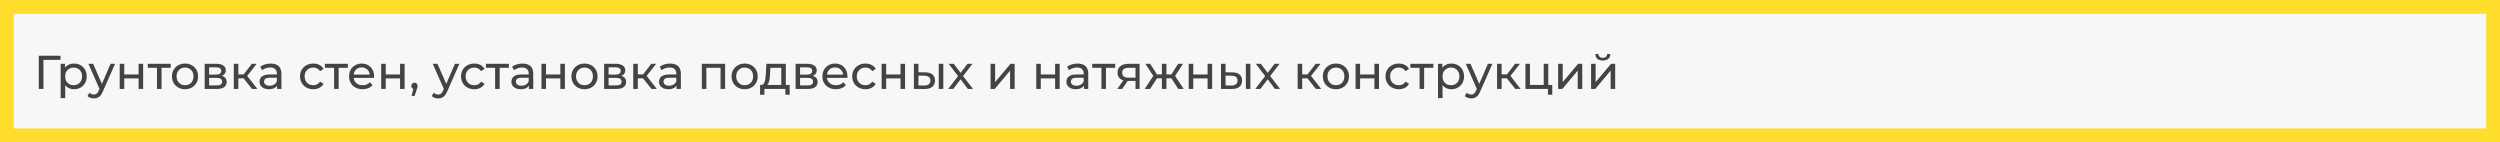 <?xml version="1.0" encoding="UTF-8"?> <svg xmlns="http://www.w3.org/2000/svg" width="1265" height="72" viewBox="0 0 1265 72" fill="none"><rect x="0" y="0" width="1265" height="72" fill="#808080" stroke="none"/> <rect x="3.5" y="3.5" width="1258" height="65" fill="#F6F7F9"></rect> <path opacity="0.9" d="M19.616 45V28.2H30.632L30.608 30.288H21.392L21.968 29.688L21.992 45H19.616ZM37.437 45.144C36.381 45.144 35.413 44.904 34.533 44.424C33.669 43.928 32.973 43.2 32.445 42.24C31.933 41.28 31.677 40.08 31.677 38.64C31.677 37.2 31.925 36 32.421 35.04C32.933 34.08 33.621 33.36 34.485 32.88C35.365 32.4 36.349 32.16 37.437 32.16C38.685 32.16 39.789 32.432 40.749 32.976C41.709 33.52 42.469 34.28 43.029 35.256C43.589 36.216 43.869 37.344 43.869 38.64C43.869 39.936 43.589 41.072 43.029 42.048C42.469 43.024 41.709 43.784 40.749 44.328C39.789 44.872 38.685 45.144 37.437 45.144ZM30.693 49.656V32.28H32.901V35.712L32.757 38.664L32.997 41.616V49.656H30.693ZM37.245 43.128C38.061 43.128 38.789 42.944 39.429 42.576C40.085 42.208 40.597 41.688 40.965 41.016C41.349 40.328 41.541 39.536 41.541 38.64C41.541 37.728 41.349 36.944 40.965 36.288C40.597 35.616 40.085 35.096 39.429 34.728C38.789 34.36 38.061 34.176 37.245 34.176C36.445 34.176 35.717 34.36 35.061 34.728C34.421 35.096 33.909 35.616 33.525 36.288C33.157 36.944 32.973 37.728 32.973 38.64C32.973 39.536 33.157 40.328 33.525 41.016C33.909 41.688 34.421 42.208 35.061 42.576C35.717 42.944 36.445 43.128 37.245 43.128ZM47.513 49.8C46.905 49.8 46.313 49.696 45.737 49.488C45.161 49.296 44.665 49.008 44.249 48.624L45.233 46.896C45.553 47.2 45.905 47.432 46.289 47.592C46.673 47.752 47.081 47.832 47.513 47.832C48.073 47.832 48.537 47.688 48.905 47.4C49.273 47.112 49.617 46.6 49.937 45.864L50.729 44.112L50.969 43.824L55.961 32.28H58.217L52.049 46.272C51.681 47.168 51.265 47.872 50.801 48.384C50.353 48.896 49.857 49.256 49.313 49.464C48.769 49.688 48.169 49.8 47.513 49.8ZM50.537 45.408L44.729 32.28H47.129L52.073 43.608L50.537 45.408ZM60.576 45V32.28H62.88V37.68H70.128V32.28H72.432V45H70.128V39.672H62.88V45H60.576ZM79.432 45V33.696L80.008 34.296H74.776V32.28H86.392V34.296H81.184L81.736 33.696V45H79.432ZM93.633 45.144C92.353 45.144 91.217 44.864 90.225 44.304C89.233 43.744 88.449 42.976 87.873 42C87.297 41.008 87.009 39.888 87.009 38.64C87.009 37.376 87.297 36.256 87.873 35.28C88.449 34.304 89.233 33.544 90.225 33C91.217 32.44 92.353 32.16 93.633 32.16C94.897 32.16 96.025 32.44 97.017 33C98.025 33.544 98.809 34.304 99.369 35.28C99.945 36.24 100.233 37.36 100.233 38.64C100.233 39.904 99.945 41.024 99.369 42C98.809 42.976 98.025 43.744 97.017 44.304C96.025 44.864 94.897 45.144 93.633 45.144ZM93.633 43.128C94.449 43.128 95.177 42.944 95.817 42.576C96.473 42.208 96.985 41.688 97.353 41.016C97.721 40.328 97.905 39.536 97.905 38.64C97.905 37.728 97.721 36.944 97.353 36.288C96.985 35.616 96.473 35.096 95.817 34.728C95.177 34.36 94.449 34.176 93.633 34.176C92.817 34.176 92.089 34.36 91.449 34.728C90.809 35.096 90.297 35.616 89.913 36.288C89.529 36.944 89.337 37.728 89.337 38.64C89.337 39.536 89.529 40.328 89.913 41.016C90.297 41.688 90.809 42.208 91.449 42.576C92.089 42.944 92.817 43.128 93.633 43.128ZM103.56 45V32.28H109.464C110.952 32.28 112.12 32.568 112.968 33.144C113.832 33.704 114.264 34.504 114.264 35.544C114.264 36.584 113.856 37.392 113.04 37.968C112.24 38.528 111.176 38.808 109.848 38.808L110.208 38.184C111.728 38.184 112.856 38.464 113.592 39.024C114.328 39.584 114.696 40.408 114.696 41.496C114.696 42.6 114.28 43.464 113.448 44.088C112.632 44.696 111.376 45 109.68 45H103.56ZM105.816 43.224H109.512C110.472 43.224 111.192 43.08 111.672 42.792C112.152 42.488 112.392 42.008 112.392 41.352C112.392 40.68 112.168 40.192 111.72 39.888C111.288 39.568 110.6 39.408 109.656 39.408H105.816V43.224ZM105.816 37.752H109.272C110.152 37.752 110.816 37.592 111.264 37.272C111.728 36.936 111.96 36.472 111.96 35.88C111.96 35.272 111.728 34.816 111.264 34.512C110.816 34.208 110.152 34.056 109.272 34.056H105.816V37.752ZM127.518 45L122.598 38.808L124.494 37.656L130.23 45H127.518ZM118.302 45V32.28H120.606V45H118.302ZM119.91 39.624V37.656H124.11V39.624H119.91ZM124.686 38.904L122.55 38.616L127.422 32.28H129.894L124.686 38.904ZM140.212 45V42.312L140.092 41.808V37.224C140.092 36.248 139.804 35.496 139.228 34.968C138.668 34.424 137.82 34.152 136.684 34.152C135.932 34.152 135.196 34.28 134.476 34.536C133.756 34.776 133.148 35.104 132.652 35.52L131.692 33.792C132.348 33.264 133.132 32.864 134.044 32.592C134.972 32.304 135.94 32.16 136.948 32.16C138.692 32.16 140.036 32.584 140.98 33.432C141.924 34.28 142.396 35.576 142.396 37.32V45H140.212ZM136.036 45.144C135.092 45.144 134.26 44.984 133.54 44.664C132.836 44.344 132.292 43.904 131.908 43.344C131.524 42.768 131.332 42.12 131.332 41.4C131.332 40.712 131.492 40.088 131.812 39.528C132.148 38.968 132.684 38.52 133.42 38.184C134.172 37.848 135.18 37.68 136.444 37.68H140.476V39.336H136.54C135.388 39.336 134.612 39.528 134.212 39.912C133.812 40.296 133.612 40.76 133.612 41.304C133.612 41.928 133.86 42.432 134.356 42.816C134.852 43.184 135.54 43.368 136.42 43.368C137.284 43.368 138.036 43.176 138.676 42.792C139.332 42.408 139.804 41.848 140.092 41.112L140.548 42.696C140.244 43.448 139.708 44.048 138.94 44.496C138.172 44.928 137.204 45.144 136.036 45.144ZM158.534 45.144C157.238 45.144 156.078 44.864 155.054 44.304C154.046 43.744 153.254 42.976 152.678 42C152.102 41.024 151.814 39.904 151.814 38.64C151.814 37.376 152.102 36.256 152.678 35.28C153.254 34.304 154.046 33.544 155.054 33C156.078 32.44 157.238 32.16 158.534 32.16C159.686 32.16 160.71 32.392 161.606 32.856C162.518 33.304 163.222 33.976 163.718 34.872L161.966 36C161.55 35.376 161.038 34.92 160.43 34.632C159.838 34.328 159.198 34.176 158.51 34.176C157.678 34.176 156.934 34.36 156.278 34.728C155.622 35.096 155.102 35.616 154.718 36.288C154.334 36.944 154.142 37.728 154.142 38.64C154.142 39.552 154.334 40.344 154.718 41.016C155.102 41.688 155.622 42.208 156.278 42.576C156.934 42.944 157.678 43.128 158.51 43.128C159.198 43.128 159.838 42.984 160.43 42.696C161.038 42.392 161.55 41.928 161.966 41.304L163.718 42.408C163.222 43.288 162.518 43.968 161.606 44.448C160.71 44.912 159.686 45.144 158.534 45.144ZM169.057 45V33.696L169.633 34.296H164.401V32.28H176.017V34.296H170.809L171.361 33.696V45H169.057ZM183.474 45.144C182.114 45.144 180.914 44.864 179.874 44.304C178.85 43.744 178.05 42.976 177.474 42C176.914 41.024 176.634 39.904 176.634 38.64C176.634 37.376 176.906 36.256 177.45 35.28C178.01 34.304 178.77 33.544 179.73 33C180.706 32.44 181.802 32.16 183.018 32.16C184.25 32.16 185.338 32.432 186.282 32.976C187.226 33.52 187.962 34.288 188.49 35.28C189.034 36.256 189.306 37.4 189.306 38.712C189.306 38.808 189.298 38.92 189.282 39.048C189.282 39.176 189.274 39.296 189.258 39.408H178.434V37.752H188.058L187.122 38.328C187.138 37.512 186.97 36.784 186.618 36.144C186.266 35.504 185.778 35.008 185.154 34.656C184.546 34.288 183.834 34.104 183.018 34.104C182.218 34.104 181.506 34.288 180.882 34.656C180.258 35.008 179.77 35.512 179.418 36.168C179.066 36.808 178.89 37.544 178.89 38.376V38.76C178.89 39.608 179.082 40.368 179.466 41.04C179.866 41.696 180.418 42.208 181.122 42.576C181.826 42.944 182.634 43.128 183.546 43.128C184.298 43.128 184.978 43 185.586 42.744C186.21 42.488 186.754 42.104 187.218 41.592L188.49 43.08C187.914 43.752 187.194 44.264 186.33 44.616C185.482 44.968 184.53 45.144 183.474 45.144ZM192.88 45V32.28H195.184V37.68H202.432V32.28H204.736V45H202.432V39.672H195.184V45H192.88ZM208.256 48.552L209.456 43.704L209.768 45.096C209.304 45.096 208.912 44.952 208.592 44.664C208.288 44.376 208.136 43.984 208.136 43.488C208.136 43.008 208.288 42.616 208.592 42.312C208.912 42.008 209.296 41.856 209.744 41.856C210.208 41.856 210.584 42.016 210.872 42.336C211.16 42.64 211.304 43.024 211.304 43.488C211.304 43.648 211.288 43.808 211.256 43.968C211.24 44.112 211.2 44.288 211.136 44.496C211.088 44.688 211.008 44.928 210.896 45.216L209.768 48.552H208.256ZM221.747 49.8C221.139 49.8 220.547 49.696 219.971 49.488C219.395 49.296 218.899 49.008 218.483 48.624L219.467 46.896C219.787 47.2 220.139 47.432 220.523 47.592C220.907 47.752 221.315 47.832 221.747 47.832C222.307 47.832 222.771 47.688 223.139 47.4C223.507 47.112 223.851 46.6 224.171 45.864L224.963 44.112L225.203 43.824L230.195 32.28H232.451L226.283 46.272C225.915 47.168 225.499 47.872 225.035 48.384C224.587 48.896 224.091 49.256 223.547 49.464C223.003 49.688 222.403 49.8 221.747 49.8ZM224.771 45.408L218.963 32.28H221.363L226.307 43.608L224.771 45.408ZM240.003 45.144C238.707 45.144 237.547 44.864 236.523 44.304C235.515 43.744 234.723 42.976 234.147 42C233.571 41.024 233.283 39.904 233.283 38.64C233.283 37.376 233.571 36.256 234.147 35.28C234.723 34.304 235.515 33.544 236.523 33C237.547 32.44 238.707 32.16 240.003 32.16C241.155 32.16 242.179 32.392 243.075 32.856C243.987 33.304 244.691 33.976 245.187 34.872L243.435 36C243.019 35.376 242.507 34.92 241.899 34.632C241.307 34.328 240.667 34.176 239.979 34.176C239.147 34.176 238.403 34.36 237.747 34.728C237.091 35.096 236.571 35.616 236.187 36.288C235.803 36.944 235.611 37.728 235.611 38.64C235.611 39.552 235.803 40.344 236.187 41.016C236.571 41.688 237.091 42.208 237.747 42.576C238.403 42.944 239.147 43.128 239.979 43.128C240.667 43.128 241.307 42.984 241.899 42.696C242.507 42.392 243.019 41.928 243.435 41.304L245.187 42.408C244.691 43.288 243.987 43.968 243.075 44.448C242.179 44.912 241.155 45.144 240.003 45.144ZM250.525 45V33.696L251.101 34.296H245.869V32.28H257.485V34.296H252.277L252.829 33.696V45H250.525ZM267.641 45V42.312L267.521 41.808V37.224C267.521 36.248 267.233 35.496 266.657 34.968C266.097 34.424 265.249 34.152 264.113 34.152C263.361 34.152 262.625 34.28 261.905 34.536C261.185 34.776 260.577 35.104 260.081 35.52L259.121 33.792C259.777 33.264 260.561 32.864 261.473 32.592C262.401 32.304 263.369 32.16 264.377 32.16C266.121 32.16 267.465 32.584 268.409 33.432C269.353 34.28 269.825 35.576 269.825 37.32V45H267.641ZM263.465 45.144C262.521 45.144 261.689 44.984 260.969 44.664C260.265 44.344 259.721 43.904 259.337 43.344C258.953 42.768 258.761 42.12 258.761 41.4C258.761 40.712 258.921 40.088 259.241 39.528C259.577 38.968 260.113 38.52 260.849 38.184C261.601 37.848 262.609 37.68 263.873 37.68H267.905V39.336H263.969C262.817 39.336 262.041 39.528 261.641 39.912C261.241 40.296 261.041 40.76 261.041 41.304C261.041 41.928 261.289 42.432 261.785 42.816C262.281 43.184 262.969 43.368 263.849 43.368C264.713 43.368 265.465 43.176 266.105 42.792C266.761 42.408 267.233 41.848 267.521 41.112L267.977 42.696C267.673 43.448 267.137 44.048 266.369 44.496C265.601 44.928 264.633 45.144 263.465 45.144ZM273.974 45V32.28H276.278V37.68H283.526V32.28H285.83V45H283.526V39.672H276.278V45H273.974ZM295.758 45.144C294.478 45.144 293.342 44.864 292.35 44.304C291.358 43.744 290.574 42.976 289.998 42C289.422 41.008 289.134 39.888 289.134 38.64C289.134 37.376 289.422 36.256 289.998 35.28C290.574 34.304 291.358 33.544 292.35 33C293.342 32.44 294.478 32.16 295.758 32.16C297.022 32.16 298.15 32.44 299.142 33C300.15 33.544 300.934 34.304 301.494 35.28C302.07 36.24 302.358 37.36 302.358 38.64C302.358 39.904 302.07 41.024 301.494 42C300.934 42.976 300.15 43.744 299.142 44.304C298.15 44.864 297.022 45.144 295.758 45.144ZM295.758 43.128C296.574 43.128 297.302 42.944 297.942 42.576C298.598 42.208 299.11 41.688 299.478 41.016C299.846 40.328 300.03 39.536 300.03 38.64C300.03 37.728 299.846 36.944 299.478 36.288C299.11 35.616 298.598 35.096 297.942 34.728C297.302 34.36 296.574 34.176 295.758 34.176C294.942 34.176 294.214 34.36 293.574 34.728C292.934 35.096 292.422 35.616 292.038 36.288C291.654 36.944 291.462 37.728 291.462 38.64C291.462 39.536 291.654 40.328 292.038 41.016C292.422 41.688 292.934 42.208 293.574 42.576C294.214 42.944 294.942 43.128 295.758 43.128ZM305.685 45V32.28H311.589C313.077 32.28 314.245 32.568 315.093 33.144C315.957 33.704 316.389 34.504 316.389 35.544C316.389 36.584 315.981 37.392 315.165 37.968C314.365 38.528 313.301 38.808 311.973 38.808L312.333 38.184C313.853 38.184 314.981 38.464 315.717 39.024C316.453 39.584 316.821 40.408 316.821 41.496C316.821 42.6 316.405 43.464 315.573 44.088C314.757 44.696 313.501 45 311.805 45H305.685ZM307.941 43.224H311.637C312.597 43.224 313.317 43.08 313.797 42.792C314.277 42.488 314.517 42.008 314.517 41.352C314.517 40.68 314.293 40.192 313.845 39.888C313.413 39.568 312.725 39.408 311.781 39.408H307.941V43.224ZM307.941 37.752H311.397C312.277 37.752 312.941 37.592 313.389 37.272C313.853 36.936 314.085 36.472 314.085 35.88C314.085 35.272 313.853 34.816 313.389 34.512C312.941 34.208 312.277 34.056 311.397 34.056H307.941V37.752ZM329.643 45L324.723 38.808L326.619 37.656L332.355 45H329.643ZM320.427 45V32.28H322.731V45H320.427ZM322.035 39.624V37.656H326.235V39.624H322.035ZM326.811 38.904L324.675 38.616L329.547 32.28H332.019L326.811 38.904ZM342.337 45V42.312L342.217 41.808V37.224C342.217 36.248 341.929 35.496 341.353 34.968C340.793 34.424 339.945 34.152 338.809 34.152C338.057 34.152 337.321 34.28 336.601 34.536C335.881 34.776 335.273 35.104 334.777 35.52L333.817 33.792C334.473 33.264 335.257 32.864 336.169 32.592C337.097 32.304 338.065 32.16 339.073 32.16C340.817 32.16 342.161 32.584 343.105 33.432C344.049 34.28 344.521 35.576 344.521 37.32V45H342.337ZM338.161 45.144C337.217 45.144 336.385 44.984 335.665 44.664C334.961 44.344 334.417 43.904 334.033 43.344C333.649 42.768 333.457 42.12 333.457 41.4C333.457 40.712 333.617 40.088 333.937 39.528C334.273 38.968 334.809 38.52 335.545 38.184C336.297 37.848 337.305 37.68 338.569 37.68H342.601V39.336H338.665C337.513 39.336 336.737 39.528 336.337 39.912C335.937 40.296 335.737 40.76 335.737 41.304C335.737 41.928 335.985 42.432 336.481 42.816C336.977 43.184 337.665 43.368 338.545 43.368C339.409 43.368 340.161 43.176 340.801 42.792C341.457 42.408 341.929 41.848 342.217 41.112L342.673 42.696C342.369 43.448 341.833 44.048 341.065 44.496C340.297 44.928 339.329 45.144 338.161 45.144ZM355.115 45V32.28H366.899V45H364.595V33.72L365.147 34.296H356.867L357.419 33.72V45H355.115ZM376.805 45.144C375.525 45.144 374.389 44.864 373.397 44.304C372.405 43.744 371.621 42.976 371.045 42C370.469 41.008 370.181 39.888 370.181 38.64C370.181 37.376 370.469 36.256 371.045 35.28C371.621 34.304 372.405 33.544 373.397 33C374.389 32.44 375.525 32.16 376.805 32.16C378.069 32.16 379.197 32.44 380.189 33C381.197 33.544 381.981 34.304 382.541 35.28C383.117 36.24 383.405 37.36 383.405 38.64C383.405 39.904 383.117 41.024 382.541 42C381.981 42.976 381.197 43.744 380.189 44.304C379.197 44.864 378.069 45.144 376.805 45.144ZM376.805 43.128C377.621 43.128 378.349 42.944 378.989 42.576C379.645 42.208 380.157 41.688 380.525 41.016C380.893 40.328 381.077 39.536 381.077 38.64C381.077 37.728 380.893 36.944 380.525 36.288C380.157 35.616 379.645 35.096 378.989 34.728C378.349 34.36 377.621 34.176 376.805 34.176C375.989 34.176 375.261 34.36 374.621 34.728C373.981 35.096 373.469 35.616 373.085 36.288C372.701 36.944 372.509 37.728 372.509 38.64C372.509 39.536 372.701 40.328 373.085 41.016C373.469 41.688 373.981 42.208 374.621 42.576C375.261 42.944 375.989 43.128 376.805 43.128ZM395.326 43.92V34.296H389.806L389.686 36.744C389.654 37.544 389.598 38.32 389.518 39.072C389.454 39.808 389.342 40.488 389.182 41.112C389.038 41.736 388.822 42.248 388.534 42.648C388.246 43.048 387.862 43.296 387.382 43.392L385.102 42.984C385.598 43 385.998 42.84 386.302 42.504C386.606 42.152 386.838 41.672 386.998 41.064C387.174 40.456 387.302 39.768 387.382 39C387.462 38.216 387.526 37.408 387.574 36.576L387.766 32.28H397.63V43.92H395.326ZM384.598 47.952V42.984H399.574V47.952H397.414V45H386.782V47.952H384.598ZM402.576 45V32.28H408.48C409.968 32.28 411.136 32.568 411.984 33.144C412.848 33.704 413.28 34.504 413.28 35.544C413.28 36.584 412.872 37.392 412.056 37.968C411.256 38.528 410.192 38.808 408.864 38.808L409.224 38.184C410.744 38.184 411.872 38.464 412.608 39.024C413.344 39.584 413.712 40.408 413.712 41.496C413.712 42.6 413.296 43.464 412.464 44.088C411.648 44.696 410.392 45 408.696 45H402.576ZM404.832 43.224H408.528C409.488 43.224 410.208 43.08 410.688 42.792C411.168 42.488 411.408 42.008 411.408 41.352C411.408 40.68 411.184 40.192 410.736 39.888C410.304 39.568 409.616 39.408 408.672 39.408H404.832V43.224ZM404.832 37.752H408.288C409.168 37.752 409.832 37.592 410.28 37.272C410.744 36.936 410.976 36.472 410.976 35.88C410.976 35.272 410.744 34.816 410.28 34.512C409.832 34.208 409.168 34.056 408.288 34.056H404.832V37.752ZM422.982 45.144C421.622 45.144 420.422 44.864 419.382 44.304C418.358 43.744 417.558 42.976 416.982 42C416.422 41.024 416.142 39.904 416.142 38.64C416.142 37.376 416.414 36.256 416.958 35.28C417.518 34.304 418.278 33.544 419.238 33C420.214 32.44 421.31 32.16 422.526 32.16C423.758 32.16 424.846 32.432 425.79 32.976C426.734 33.52 427.47 34.288 427.998 35.28C428.542 36.256 428.814 37.4 428.814 38.712C428.814 38.808 428.806 38.92 428.79 39.048C428.79 39.176 428.782 39.296 428.766 39.408H417.942V37.752H427.566L426.63 38.328C426.646 37.512 426.478 36.784 426.126 36.144C425.774 35.504 425.286 35.008 424.662 34.656C424.054 34.288 423.342 34.104 422.526 34.104C421.726 34.104 421.014 34.288 420.39 34.656C419.766 35.008 419.278 35.512 418.926 36.168C418.574 36.808 418.398 37.544 418.398 38.376V38.76C418.398 39.608 418.59 40.368 418.974 41.04C419.374 41.696 419.926 42.208 420.63 42.576C421.334 42.944 422.142 43.128 423.054 43.128C423.806 43.128 424.486 43 425.094 42.744C425.718 42.488 426.262 42.104 426.726 41.592L427.998 43.08C427.422 43.752 426.702 44.264 425.838 44.616C424.99 44.968 424.038 45.144 422.982 45.144ZM437.932 45.144C436.636 45.144 435.476 44.864 434.452 44.304C433.444 43.744 432.652 42.976 432.076 42C431.5 41.024 431.212 39.904 431.212 38.64C431.212 37.376 431.5 36.256 432.076 35.28C432.652 34.304 433.444 33.544 434.452 33C435.476 32.44 436.636 32.16 437.932 32.16C439.084 32.16 440.108 32.392 441.004 32.856C441.916 33.304 442.62 33.976 443.116 34.872L441.364 36C440.948 35.376 440.436 34.92 439.828 34.632C439.236 34.328 438.596 34.176 437.908 34.176C437.076 34.176 436.332 34.36 435.676 34.728C435.02 35.096 434.5 35.616 434.116 36.288C433.732 36.944 433.54 37.728 433.54 38.64C433.54 39.552 433.732 40.344 434.116 41.016C434.5 41.688 435.02 42.208 435.676 42.576C436.332 42.944 437.076 43.128 437.908 43.128C438.596 43.128 439.236 42.984 439.828 42.696C440.436 42.392 440.948 41.928 441.364 41.304L443.116 42.408C442.62 43.288 441.916 43.968 441.004 44.448C440.108 44.912 439.084 45.144 437.932 45.144ZM446.099 45V32.28H448.403V37.68H455.651V32.28H457.955V45H455.651V39.672H448.403V45H446.099ZM475.011 45V32.28H477.315V45H475.011ZM468.171 36.6C469.787 36.616 471.011 36.984 471.843 37.704C472.691 38.424 473.115 39.44 473.115 40.752C473.115 42.128 472.651 43.192 471.723 43.944C470.811 44.68 469.499 45.04 467.787 45.024L462.435 45V32.28H464.739V36.576L468.171 36.6ZM467.619 43.272C468.643 43.288 469.427 43.08 469.971 42.648C470.515 42.216 470.787 41.576 470.787 40.728C470.787 39.896 470.515 39.288 469.971 38.904C469.443 38.52 468.659 38.32 467.619 38.304L464.739 38.256V43.248L467.619 43.272ZM479.779 45L485.251 37.896L485.227 39.072L480.019 32.28H482.587L486.571 37.512H485.587L489.571 32.28H492.091L486.811 39.12L486.835 37.896L492.355 45H489.739L485.539 39.432L486.475 39.576L482.347 45H479.779ZM501.224 45V32.28H503.528V41.544L511.328 32.28H513.416V45H511.112V35.736L503.336 45H501.224ZM524.334 45V32.28H526.638V37.68H533.886V32.28H536.19V45H533.886V39.672H526.638V45H524.334ZM548.47 45V42.312L548.35 41.808V37.224C548.35 36.248 548.062 35.496 547.486 34.968C546.926 34.424 546.078 34.152 544.942 34.152C544.19 34.152 543.454 34.28 542.734 34.536C542.014 34.776 541.406 35.104 540.91 35.52L539.95 33.792C540.606 33.264 541.39 32.864 542.302 32.592C543.23 32.304 544.198 32.16 545.206 32.16C546.95 32.16 548.294 32.584 549.238 33.432C550.182 34.28 550.654 35.576 550.654 37.32V45H548.47ZM544.294 45.144C543.35 45.144 542.518 44.984 541.798 44.664C541.094 44.344 540.55 43.904 540.166 43.344C539.782 42.768 539.59 42.12 539.59 41.4C539.59 40.712 539.75 40.088 540.07 39.528C540.406 38.968 540.942 38.52 541.678 38.184C542.43 37.848 543.438 37.68 544.702 37.68H548.734V39.336H544.798C543.646 39.336 542.87 39.528 542.47 39.912C542.07 40.296 541.87 40.76 541.87 41.304C541.87 41.928 542.118 42.432 542.614 42.816C543.11 43.184 543.798 43.368 544.678 43.368C545.542 43.368 546.294 43.176 546.934 42.792C547.59 42.408 548.062 41.848 548.35 41.112L548.806 42.696C548.502 43.448 547.966 44.048 547.198 44.496C546.43 44.928 545.462 45.144 544.294 45.144ZM557.322 45V33.696L557.898 34.296H552.666V32.28H564.282V34.296H559.074L559.626 33.696V45H557.322ZM574.563 45V40.536L574.923 40.968H570.867C569.171 40.968 567.843 40.608 566.883 39.888C565.939 39.168 565.467 38.12 565.467 36.744C565.467 35.272 565.971 34.16 566.979 33.408C568.003 32.656 569.363 32.28 571.059 32.28H576.627V45H574.563ZM565.347 45L568.803 40.128H571.179L567.819 45H565.347ZM574.563 39.816V33.648L574.923 34.296H571.131C570.075 34.296 569.259 34.496 568.683 34.896C568.107 35.28 567.819 35.92 567.819 36.816C567.819 38.48 568.891 39.312 571.035 39.312H574.923L574.563 39.816ZM596.219 45L592.163 38.808L594.059 37.656L598.955 45H596.219ZM589.523 39.624V37.656H593.651V39.624H589.523ZM594.275 38.904L592.091 38.616L596.147 32.28H598.619L594.275 38.904ZM581.939 45H579.203L584.075 37.656L585.971 38.808L581.939 45ZM590.219 45H587.915V32.28H590.219V45ZM588.611 39.624H584.507V37.656H588.611V39.624ZM583.883 38.904L579.539 32.28H581.987L586.043 38.616L583.883 38.904ZM601.49 45V32.28H603.794V37.68H611.042V32.28H613.346V45H611.042V39.672H603.794V45H601.49ZM630.402 45V32.28H632.706V45H630.402ZM623.562 36.6C625.178 36.616 626.402 36.984 627.234 37.704C628.082 38.424 628.506 39.44 628.506 40.752C628.506 42.128 628.042 43.192 627.114 43.944C626.202 44.68 624.89 45.04 623.178 45.024L617.826 45V32.28H620.13V36.576L623.562 36.6ZM623.01 43.272C624.034 43.288 624.818 43.08 625.362 42.648C625.906 42.216 626.178 41.576 626.178 40.728C626.178 39.896 625.906 39.288 625.362 38.904C624.834 38.52 624.05 38.32 623.01 38.304L620.13 38.256V43.248L623.01 43.272ZM635.169 45L640.641 37.896L640.617 39.072L635.409 32.28H637.977L641.961 37.512H640.977L644.961 32.28H647.481L642.201 39.12L642.225 37.896L647.745 45H645.129L640.929 39.432L641.865 39.576L637.737 45H635.169ZM665.831 45L660.911 38.808L662.807 37.656L668.543 45H665.831ZM656.615 45V32.28H658.919V45H656.615ZM658.223 39.624V37.656H662.423V39.624H658.223ZM662.999 38.904L660.863 38.616L665.735 32.28H668.207L662.999 38.904ZM675.985 45.144C674.705 45.144 673.569 44.864 672.577 44.304C671.585 43.744 670.801 42.976 670.225 42C669.649 41.008 669.361 39.888 669.361 38.64C669.361 37.376 669.649 36.256 670.225 35.28C670.801 34.304 671.585 33.544 672.577 33C673.569 32.44 674.705 32.16 675.985 32.16C677.249 32.16 678.377 32.44 679.369 33C680.377 33.544 681.161 34.304 681.721 35.28C682.297 36.24 682.585 37.36 682.585 38.64C682.585 39.904 682.297 41.024 681.721 42C681.161 42.976 680.377 43.744 679.369 44.304C678.377 44.864 677.249 45.144 675.985 45.144ZM675.985 43.128C676.801 43.128 677.529 42.944 678.169 42.576C678.825 42.208 679.337 41.688 679.705 41.016C680.073 40.328 680.257 39.536 680.257 38.64C680.257 37.728 680.073 36.944 679.705 36.288C679.337 35.616 678.825 35.096 678.169 34.728C677.529 34.36 676.801 34.176 675.985 34.176C675.169 34.176 674.441 34.36 673.801 34.728C673.161 35.096 672.649 35.616 672.265 36.288C671.881 36.944 671.689 37.728 671.689 38.64C671.689 39.536 671.881 40.328 672.265 41.016C672.649 41.688 673.161 42.208 673.801 42.576C674.441 42.944 675.169 43.128 675.985 43.128ZM685.912 45V32.28H688.216V37.68H695.464V32.28H697.768V45H695.464V39.672H688.216V45H685.912ZM707.792 45.144C706.496 45.144 705.336 44.864 704.312 44.304C703.304 43.744 702.512 42.976 701.936 42C701.36 41.024 701.072 39.904 701.072 38.64C701.072 37.376 701.36 36.256 701.936 35.28C702.512 34.304 703.304 33.544 704.312 33C705.336 32.44 706.496 32.16 707.792 32.16C708.944 32.16 709.968 32.392 710.864 32.856C711.776 33.304 712.48 33.976 712.976 34.872L711.224 36C710.808 35.376 710.296 34.92 709.688 34.632C709.096 34.328 708.456 34.176 707.768 34.176C706.936 34.176 706.192 34.36 705.536 34.728C704.88 35.096 704.36 35.616 703.976 36.288C703.592 36.944 703.4 37.728 703.4 38.64C703.4 39.552 703.592 40.344 703.976 41.016C704.36 41.688 704.88 42.208 705.536 42.576C706.192 42.944 706.936 43.128 707.768 43.128C708.456 43.128 709.096 42.984 709.688 42.696C710.296 42.392 710.808 41.928 711.224 41.304L712.976 42.408C712.48 43.288 711.776 43.968 710.864 44.448C709.968 44.912 708.944 45.144 707.792 45.144ZM718.315 45V33.696L718.891 34.296H713.659V32.28H725.275V34.296H720.067L720.618 33.696V45H718.315ZM734.374 45.144C733.318 45.144 732.35 44.904 731.47 44.424C730.606 43.928 729.91 43.2 729.382 42.24C728.87 41.28 728.614 40.08 728.614 38.64C728.614 37.2 728.862 36 729.358 35.04C729.87 34.08 730.558 33.36 731.422 32.88C732.302 32.4 733.286 32.16 734.374 32.16C735.622 32.16 736.726 32.432 737.686 32.976C738.646 33.52 739.406 34.28 739.966 35.256C740.526 36.216 740.806 37.344 740.806 38.64C740.806 39.936 740.526 41.072 739.966 42.048C739.406 43.024 738.646 43.784 737.686 44.328C736.726 44.872 735.622 45.144 734.374 45.144ZM727.63 49.656V32.28H729.838V35.712L729.694 38.664L729.934 41.616V49.656H727.63ZM734.182 43.128C734.998 43.128 735.726 42.944 736.366 42.576C737.022 42.208 737.534 41.688 737.902 41.016C738.286 40.328 738.478 39.536 738.478 38.64C738.478 37.728 738.286 36.944 737.902 36.288C737.534 35.616 737.022 35.096 736.366 34.728C735.726 34.36 734.998 34.176 734.182 34.176C733.382 34.176 732.654 34.36 731.998 34.728C731.358 35.096 730.846 35.616 730.462 36.288C730.094 36.944 729.91 37.728 729.91 38.64C729.91 39.536 730.094 40.328 730.462 41.016C730.846 41.688 731.358 42.208 731.998 42.576C732.654 42.944 733.382 43.128 734.182 43.128ZM744.45 49.8C743.842 49.8 743.25 49.696 742.674 49.488C742.098 49.296 741.602 49.008 741.186 48.624L742.17 46.896C742.49 47.2 742.842 47.432 743.226 47.592C743.61 47.752 744.018 47.832 744.45 47.832C745.01 47.832 745.474 47.688 745.842 47.4C746.21 47.112 746.554 46.6 746.874 45.864L747.666 44.112L747.906 43.824L752.898 32.28H755.154L748.986 46.272C748.618 47.168 748.202 47.872 747.738 48.384C747.29 48.896 746.794 49.256 746.25 49.464C745.706 49.688 745.106 49.8 744.45 49.8ZM747.474 45.408L741.666 32.28H744.066L749.01 43.608L747.474 45.408ZM766.729 45L761.809 38.808L763.705 37.656L769.441 45H766.729ZM757.513 45V32.28H759.817V45H757.513ZM759.121 39.624V37.656H763.321V39.624H759.121ZM763.897 38.904L761.761 38.616L766.633 32.28H769.105L763.897 38.904ZM771.857 45V32.28H774.161V42.984H781.121V32.28H783.425V45H771.857ZM783.257 47.952V44.88L783.833 45H781.121V42.984H785.441V47.952H783.257ZM788.427 45V32.28H790.731V41.544L798.531 32.28H800.619V45H798.315V35.736L790.539 45H788.427ZM805.091 45V32.28H807.395V41.544L815.195 32.28H817.283V45H814.979V35.736L807.203 45H805.091ZM811.043 30.624C809.875 30.624 808.955 30.344 808.283 29.784C807.627 29.208 807.291 28.384 807.275 27.312H808.835C808.851 27.92 809.051 28.4 809.435 28.752C809.835 29.104 810.363 29.28 811.019 29.28C811.675 29.28 812.203 29.104 812.603 28.752C813.003 28.4 813.211 27.92 813.227 27.312H814.835C814.819 28.384 814.475 29.208 813.803 29.784C813.131 30.344 812.211 30.624 811.043 30.624Z" fill="#303030"></path> <rect x="3.5" y="3.5" width="1258" height="65" stroke="#FEDD2C" stroke-width="7"></rect> </svg> 